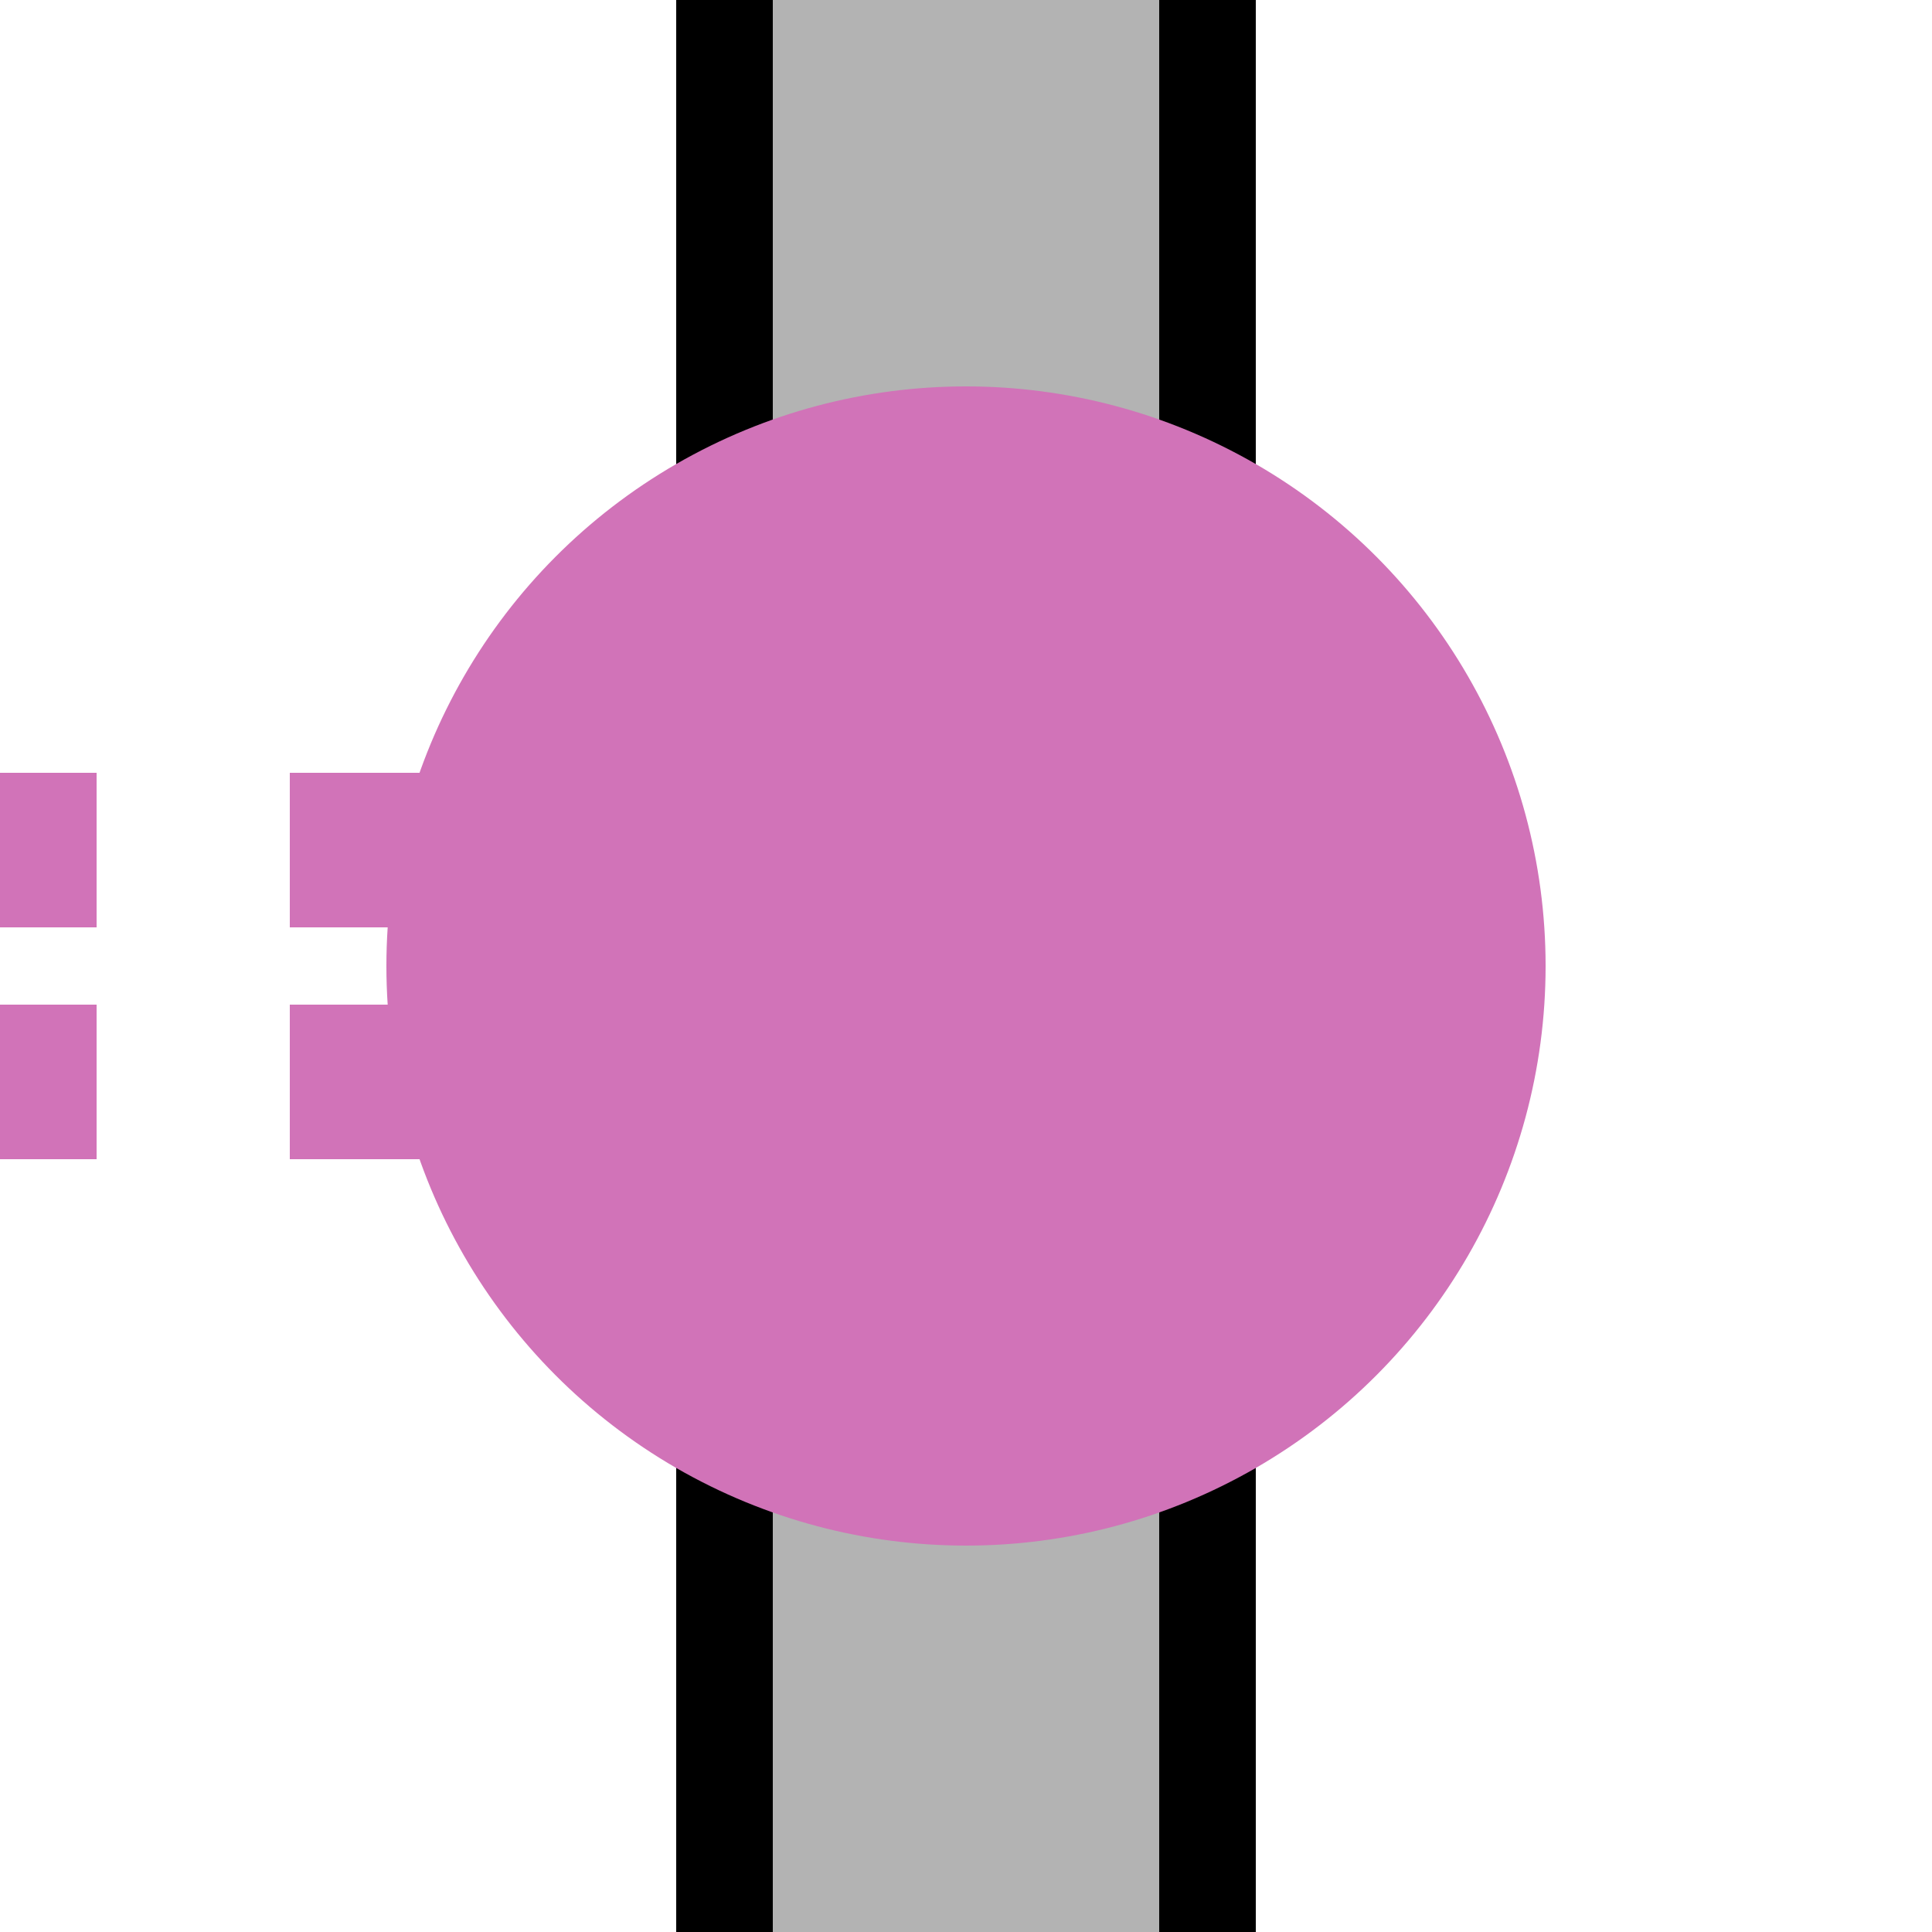 <?xml version="1.0" encoding="UTF-8"?>
<svg xmlns="http://www.w3.org/2000/svg" width="500" height="500">
 <title>extKXBHFe-Mq fuchsia</title>
 <path fill="#B3B3B3" stroke="#000" d="M 187.5,0 V 550 H 312.5 V 0" stroke-width="25"/>
 <path stroke="#D173B8" d="M 225,220 H 0 m 225,60 H 0" stroke-width="40" stroke-dasharray="50"/>
 <circle fill="#D173B8" cx="250" cy="250" r="150"/>
</svg>